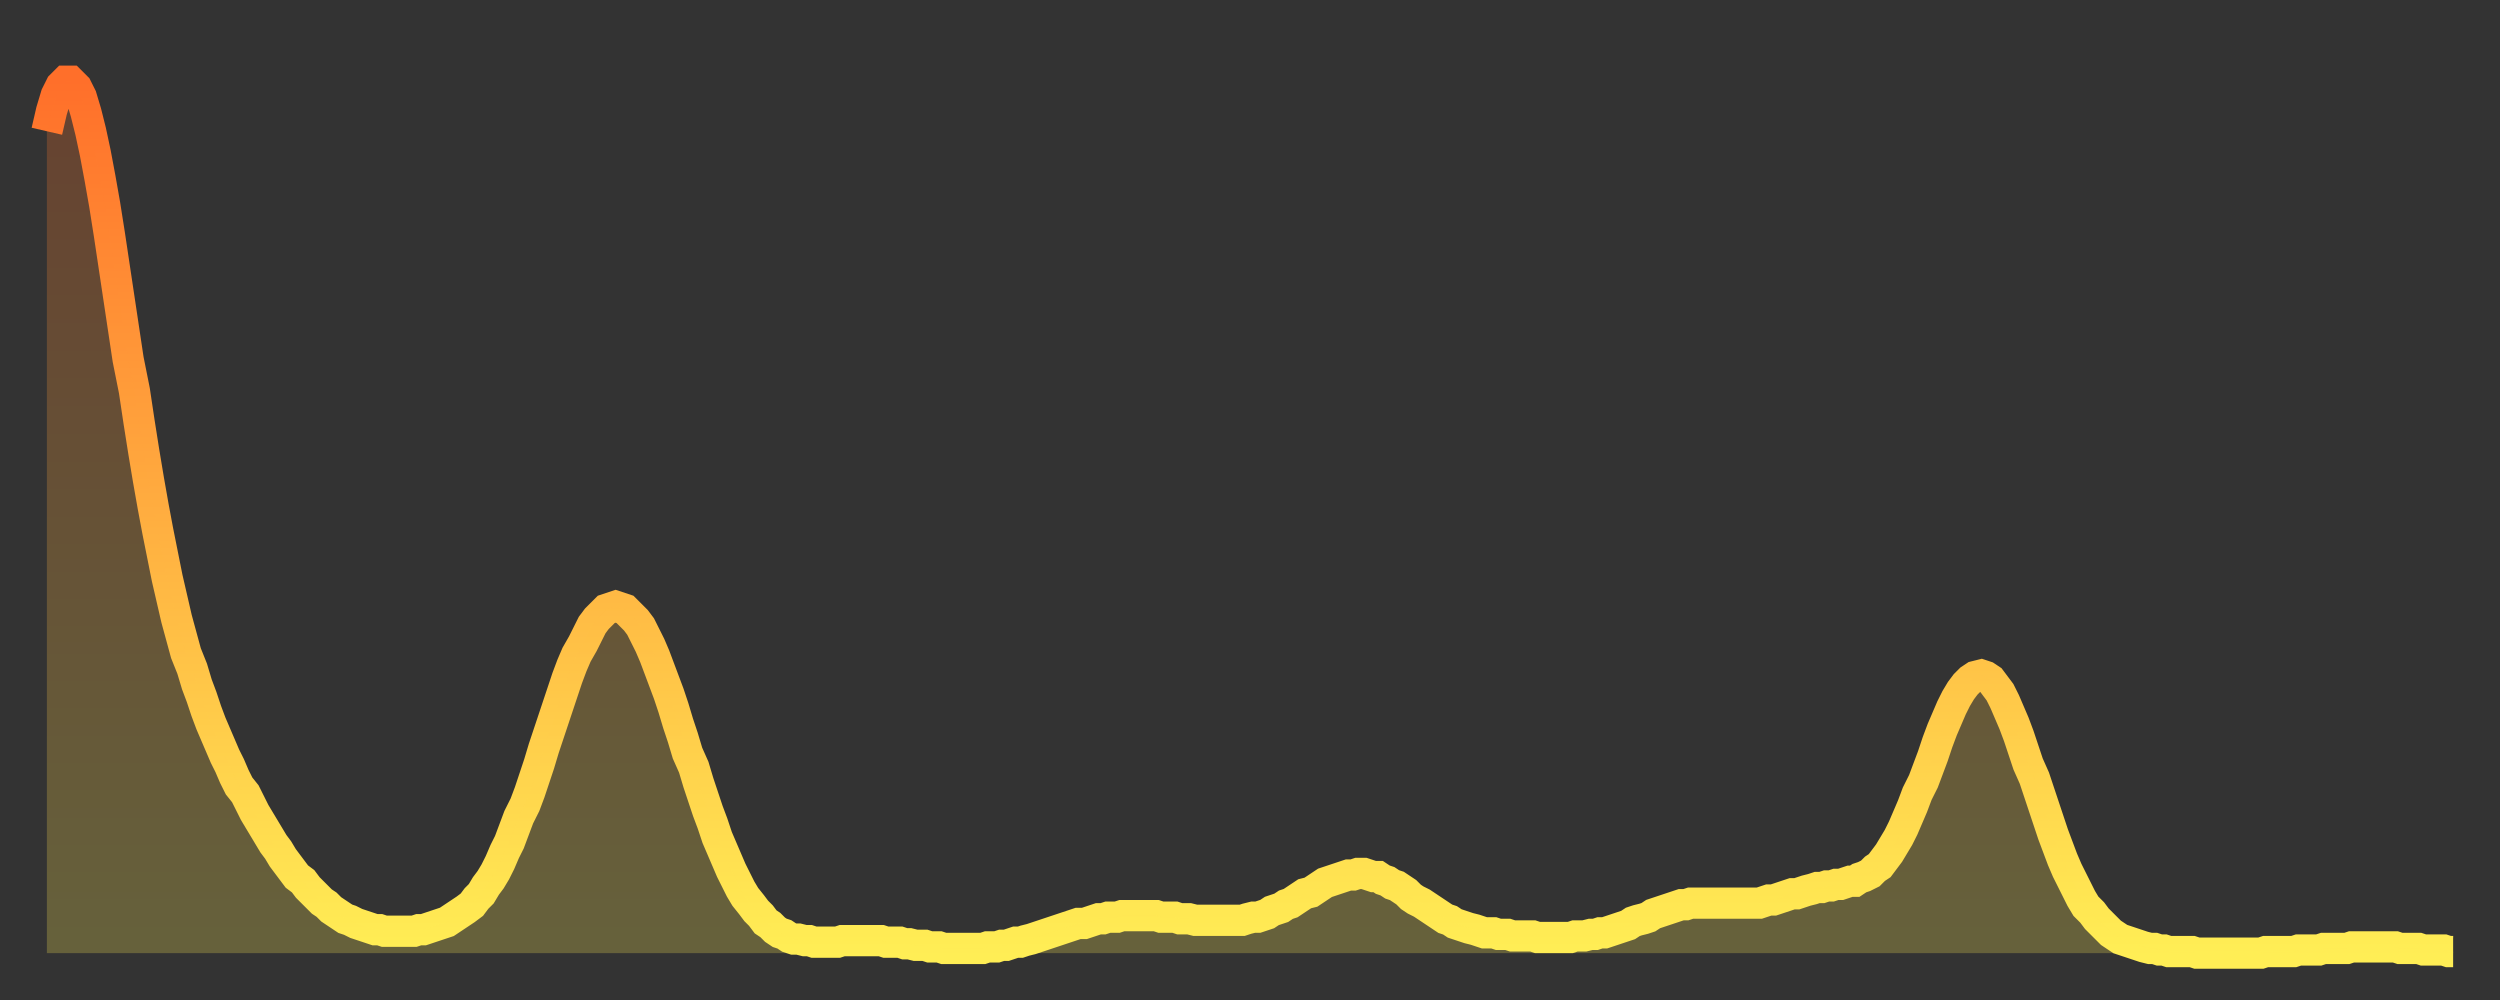 <?xml version="1.0" encoding="utf-8" ?>
<svg baseProfile="full" height="64" version="1.1" width="160" xmlns="http://www.w3.org/2000/svg" xmlns:ev="http://www.w3.org/2001/xml-events" xmlns:xlink="http://www.w3.org/1999/xlink"><rect width="100%" height="100%" fill="#333333" stroke="none"/><defs><linearGradient id="id1425400" x1="0" x2="0" y1="0" y2="1"><stop offset="0%" stop-color="#ff6f2a" /><stop offset="50%" stop-color="#ffae40" /><stop offset="100%" stop-color="#ffee55" /></linearGradient></defs><g transform="translate(3,3)"><g><path d="M 0.0 5.4 0.3 4.1 0.6 3.1 0.9 2.5 1.2 2.2 1.5 2.2 1.9 2.6 2.2 3.2 2.5 4.2 2.8 5.4 3.1 6.8 3.4 8.4 3.7 10.1 4.0 12.0 4.3 14.0 4.6 16.0 4.9 18.0 5.2 20.0 5.6 22.0 5.9 24.0 6.2 25.9 6.5 27.7 6.8 29.4 7.1 31.0 7.4 32.5 7.7 34.0 8.0 35.3 8.3 36.6 8.6 37.7 8.9 38.8 9.3 39.8 9.6 40.8 9.9 41.6 10.2 42.5 10.5 43.3 10.8 44.0 11.1 44.7 11.4 45.4 11.7 46.0 12.0 46.7 12.3 47.3 12.7 47.8 13.0 48.4 13.3 49.0 13.6 49.5 13.9 50.0 14.2 50.5 14.5 51.0 14.8 51.4 15.1 51.9 15.4 52.3 15.7 52.7 16.0 53.1 16.4 53.4 16.7 53.8 17.0 54.1 17.3 54.4 17.6 54.7 17.9 54.9 18.2 55.2 18.5 55.4 18.8 55.6 19.1 55.8 19.4 55.9 19.8 56.1 20.1 56.2 20.4 56.3 20.7 56.4 21.0 56.5 21.3 56.5 21.6 56.6 21.9 56.6 22.2 56.6 22.5 56.6 22.8 56.6 23.1 56.6 23.5 56.6 23.8 56.5 24.1 56.5 24.4 56.4 24.7 56.3 25.0 56.2 25.3 56.1 25.6 56.0 25.9 55.8 26.2 55.6 26.5 55.4 26.8 55.2 27.2 54.9 27.5 54.5 27.8 54.2 28.1 53.7 28.4 53.3 28.7 52.8 29.0 52.2 29.3 51.5 29.6 50.9 29.9 50.1 30.2 49.3 30.6 48.5 30.9 47.7 31.2 46.8 31.5 45.9 31.8 44.9 32.1 44.0 32.4 43.1 32.7 42.2 33.0 41.3 33.3 40.4 33.6 39.6 33.9 38.9 34.3 38.2 34.6 37.6 34.9 37.0 35.2 36.6 35.5 36.3 35.8 36.0 36.1 35.9 36.4 35.8 36.7 35.9 37.0 36.0 37.3 36.3 37.7 36.7 38.0 37.1 38.3 37.7 38.6 38.3 38.9 39.0 39.2 39.8 39.5 40.6 39.8 41.4 40.1 42.3 40.4 43.3 40.7 44.2 41.0 45.2 41.4 46.1 41.7 47.1 42.0 48.0 42.3 48.9 42.6 49.7 42.9 50.6 43.2 51.3 43.5 52.0 43.8 52.7 44.1 53.3 44.4 53.9 44.7 54.4 45.1 54.9 45.4 55.3 45.7 55.6 46.0 56.0 46.3 56.2 46.6 56.5 46.9 56.7 47.2 56.8 47.5 57.0 47.8 57.1 48.1 57.1 48.5 57.2 48.8 57.2 49.1 57.3 49.4 57.3 49.7 57.3 50.0 57.3 50.3 57.3 50.6 57.3 50.9 57.2 51.2 57.2 51.5 57.2 51.8 57.2 52.2 57.2 52.5 57.2 52.8 57.2 53.1 57.2 53.4 57.2 53.7 57.3 54.0 57.3 54.3 57.3 54.6 57.3 54.9 57.4 55.2 57.4 55.6 57.5 55.9 57.5 56.2 57.5 56.5 57.6 56.8 57.6 57.1 57.6 57.4 57.7 57.7 57.7 58.0 57.7 58.3 57.7 58.6 57.7 58.9 57.7 59.3 57.7 59.6 57.7 59.9 57.7 60.2 57.6 60.5 57.6 60.8 57.6 61.1 57.5 61.4 57.5 61.7 57.4 62.0 57.3 62.3 57.3 62.6 57.2 63.0 57.1 63.3 57.0 63.6 56.9 63.9 56.8 64.2 56.7 64.5 56.6 64.8 56.5 65.1 56.4 65.4 56.3 65.7 56.2 66.0 56.1 66.4 56.1 66.7 56.0 67.0 55.9 67.3 55.8 67.6 55.8 67.9 55.7 68.2 55.7 68.5 55.7 68.8 55.6 69.1 55.6 69.4 55.6 69.7 55.6 70.1 55.6 70.4 55.6 70.7 55.6 71.0 55.6 71.3 55.7 71.6 55.7 71.9 55.7 72.2 55.7 72.5 55.8 72.8 55.8 73.1 55.8 73.5 55.9 73.8 55.9 74.1 55.9 74.4 55.9 74.7 55.9 75.0 55.9 75.3 55.9 75.6 55.9 75.9 55.9 76.2 55.9 76.5 55.9 76.8 55.8 77.2 55.7 77.5 55.7 77.8 55.6 78.1 55.5 78.4 55.3 78.7 55.2 79.0 55.1 79.3 54.9 79.6 54.8 79.9 54.6 80.2 54.4 80.5 54.2 80.9 54.1 81.2 53.9 81.5 53.7 81.8 53.5 82.1 53.4 82.4 53.3 82.7 53.2 83.0 53.1 83.3 53.0 83.6 53.0 83.9 52.9 84.3 52.9 84.6 53.0 84.9 53.1 85.2 53.1 85.5 53.3 85.8 53.4 86.1 53.6 86.4 53.7 86.7 53.9 87.0 54.1 87.3 54.4 87.6 54.6 88.0 54.8 88.3 55.0 88.6 55.2 88.9 55.4 89.2 55.6 89.5 55.8 89.8 55.9 90.1 56.1 90.4 56.2 90.7 56.3 91.0 56.4 91.4 56.5 91.7 56.6 92.0 56.7 92.3 56.7 92.6 56.7 92.9 56.8 93.2 56.8 93.5 56.8 93.8 56.9 94.1 56.9 94.4 56.9 94.7 56.9 95.1 56.9 95.4 57.0 95.7 57.0 96.0 57.0 96.3 57.0 96.6 57.0 96.9 57.0 97.2 57.0 97.5 57.0 97.8 56.9 98.1 56.9 98.4 56.9 98.8 56.8 99.1 56.8 99.4 56.7 99.7 56.7 100.0 56.6 100.3 56.5 100.6 56.4 100.9 56.3 101.2 56.2 101.5 56.0 101.8 55.9 102.2 55.8 102.5 55.7 102.8 55.5 103.1 55.4 103.4 55.3 103.7 55.2 104.0 55.1 104.3 55.0 104.6 54.9 104.9 54.9 105.2 54.8 105.5 54.8 105.9 54.8 106.2 54.8 106.5 54.8 106.8 54.8 107.1 54.8 107.4 54.8 107.7 54.8 108.0 54.8 108.3 54.8 108.6 54.8 108.9 54.8 109.3 54.8 109.6 54.8 109.9 54.7 110.2 54.6 110.5 54.6 110.8 54.5 111.1 54.4 111.4 54.3 111.7 54.2 112.0 54.2 112.3 54.1 112.6 54.0 113.0 53.9 113.3 53.8 113.6 53.8 113.9 53.7 114.2 53.7 114.5 53.6 114.8 53.6 115.1 53.5 115.4 53.4 115.7 53.4 116.0 53.2 116.3 53.1 116.7 52.9 117.0 52.6 117.3 52.4 117.6 52.0 117.9 51.6 118.2 51.1 118.5 50.6 118.8 50.0 119.1 49.3 119.4 48.6 119.7 47.8 120.1 47.0 120.4 46.2 120.7 45.4 121.0 44.5 121.3 43.7 121.6 43.0 121.9 42.3 122.2 41.7 122.5 41.2 122.8 40.8 123.1 40.5 123.4 40.3 123.8 40.2 124.1 40.3 124.4 40.5 124.7 40.9 125.0 41.3 125.3 41.9 125.6 42.6 125.9 43.3 126.2 44.1 126.5 45.0 126.8 45.9 127.2 46.8 127.5 47.7 127.8 48.6 128.1 49.5 128.4 50.4 128.7 51.2 129.0 52.0 129.3 52.7 129.6 53.3 129.9 53.9 130.2 54.5 130.5 55.0 130.9 55.4 131.2 55.8 131.5 56.1 131.8 56.4 132.1 56.7 132.4 56.9 132.7 57.1 133.0 57.2 133.3 57.3 133.6 57.4 133.9 57.5 134.2 57.6 134.6 57.7 134.9 57.7 135.2 57.8 135.5 57.8 135.8 57.9 136.1 57.9 136.4 57.9 136.7 57.9 137.0 57.9 137.3 57.9 137.6 58.0 138.0 58.0 138.3 58.0 138.6 58.0 138.9 58.0 139.2 58.0 139.5 58.0 139.8 58.0 140.1 58.0 140.4 58.0 140.7 58.0 141.0 58.0 141.3 58.0 141.7 58.0 142.0 57.9 142.3 57.9 142.6 57.9 142.9 57.9 143.2 57.9 143.5 57.9 143.8 57.9 144.1 57.8 144.4 57.8 144.7 57.8 145.1 57.8 145.4 57.8 145.7 57.7 146.0 57.7 146.3 57.7 146.6 57.7 146.9 57.7 147.2 57.7 147.5 57.6 147.8 57.6 148.1 57.6 148.4 57.6 148.8 57.6 149.1 57.6 149.4 57.6 149.7 57.6 150.0 57.6 150.3 57.6 150.6 57.7 150.9 57.7 151.2 57.7 151.5 57.7 151.8 57.7 152.1 57.8 152.5 57.8 152.8 57.8 153.1 57.8 153.4 57.8 153.7 57.9 154.0 57.9" fill="none" id="graph-curve" opacity="1" stroke="url(#id1425400)" stroke-width="2" /><path d="M 0 58 L 0.0 5.4 0.3 4.1 0.6 3.1 0.9 2.5 1.2 2.2 1.5 2.2 1.9 2.6 2.2 3.2 2.5 4.2 2.8 5.4 3.1 6.8 3.4 8.4 3.7 10.1 4.0 12.0 4.3 14.0 4.6 16.0 4.9 18.0 5.2 20.0 5.6 22.0 5.9 24.0 6.2 25.9 6.5 27.7 6.8 29.4 7.1 31.0 7.4 32.5 7.7 34.0 8.0 35.3 8.3 36.6 8.6 37.7 8.9 38.8 9.3 39.8 9.6 40.8 9.9 41.6 10.2 42.5 10.5 43.3 10.8 44.0 11.1 44.7 11.4 45.4 11.7 46.0 12.0 46.7 12.3 47.3 12.7 47.8 13.0 48.4 13.3 49.0 13.6 49.5 13.9 50.0 14.2 50.5 14.5 51.0 14.8 51.4 15.1 51.9 15.4 52.3 15.7 52.7 16.0 53.1 16.4 53.4 16.7 53.8 17.0 54.1 17.3 54.4 17.6 54.7 17.9 54.9 18.2 55.2 18.5 55.4 18.8 55.6 19.1 55.8 19.4 55.9 19.8 56.1 20.1 56.2 20.4 56.3 20.7 56.4 21.0 56.5 21.3 56.5 21.6 56.6 21.9 56.6 22.2 56.6 22.5 56.6 22.8 56.6 23.1 56.6 23.5 56.6 23.8 56.5 24.1 56.5 24.4 56.4 24.7 56.3 25.0 56.2 25.3 56.1 25.6 56.0 25.9 55.8 26.2 55.6 26.5 55.4 26.8 55.2 27.2 54.9 27.5 54.5 27.8 54.2 28.1 53.7 28.4 53.3 28.7 52.8 29.0 52.2 29.3 51.5 29.6 50.9 29.9 50.1 30.2 49.3 30.6 48.5 30.9 47.7 31.2 46.8 31.5 45.9 31.8 44.9 32.1 44.0 32.4 43.1 32.7 42.2 33.0 41.3 33.3 40.4 33.6 39.6 33.9 38.9 34.3 38.2 34.6 37.6 34.9 37.0 35.2 36.6 35.5 36.3 35.8 36.0 36.1 35.9 36.4 35.8 36.7 35.9 37.0 36.0 37.3 36.3 37.7 36.7 38.0 37.1 38.3 37.7 38.6 38.3 38.9 39.0 39.2 39.8 39.5 40.6 39.8 41.4 40.1 42.3 40.4 43.3 40.7 44.2 41.0 45.2 41.4 46.1 41.7 47.1 42.0 48.0 42.3 48.9 42.6 49.7 42.9 50.6 43.2 51.3 43.5 52.0 43.8 52.7 44.1 53.3 44.4 53.9 44.7 54.4 45.1 54.9 45.4 55.3 45.7 55.6 46.0 56.0 46.3 56.2 46.6 56.5 46.9 56.7 47.2 56.8 47.5 57.0 47.8 57.1 48.1 57.1 48.5 57.2 48.8 57.2 49.1 57.3 49.4 57.3 49.7 57.3 50.0 57.3 50.3 57.3 50.6 57.3 50.9 57.2 51.2 57.2 51.5 57.2 51.8 57.2 52.2 57.2 52.5 57.2 52.8 57.2 53.1 57.2 53.4 57.2 53.7 57.3 54.0 57.3 54.3 57.3 54.6 57.3 54.9 57.4 55.2 57.4 55.6 57.5 55.9 57.5 56.2 57.5 56.5 57.6 56.8 57.6 57.1 57.6 57.4 57.7 57.7 57.7 58.0 57.7 58.3 57.7 58.6 57.7 58.9 57.7 59.3 57.7 59.6 57.7 59.9 57.7 60.2 57.6 60.5 57.6 60.8 57.6 61.1 57.5 61.4 57.5 61.7 57.4 62.0 57.3 62.3 57.3 62.6 57.2 63.0 57.1 63.3 57.0 63.6 56.9 63.9 56.8 64.2 56.7 64.5 56.6 64.8 56.5 65.1 56.4 65.4 56.3 65.7 56.2 66.0 56.1 66.4 56.1 66.7 56.0 67.0 55.9 67.3 55.8 67.6 55.8 67.9 55.7 68.2 55.7 68.5 55.7 68.8 55.6 69.1 55.6 69.4 55.6 69.7 55.6 70.1 55.6 70.4 55.6 70.7 55.6 71.0 55.6 71.3 55.7 71.6 55.7 71.9 55.7 72.2 55.7 72.5 55.8 72.8 55.8 73.1 55.8 73.5 55.9 73.8 55.9 74.1 55.9 74.4 55.9 74.7 55.9 75.0 55.9 75.3 55.9 75.6 55.9 75.9 55.9 76.2 55.9 76.5 55.9 76.8 55.8 77.2 55.7 77.5 55.7 77.8 55.6 78.1 55.5 78.4 55.3 78.7 55.2 79.0 55.1 79.3 54.9 79.6 54.8 79.9 54.6 80.2 54.4 80.5 54.2 80.9 54.1 81.2 53.9 81.5 53.7 81.8 53.5 82.1 53.4 82.4 53.3 82.7 53.2 83.0 53.1 83.3 53.0 83.6 53.0 83.9 52.9 84.3 52.9 84.6 53.0 84.9 53.1 85.2 53.1 85.5 53.3 85.8 53.4 86.1 53.6 86.4 53.7 86.7 53.9 87.0 54.1 87.3 54.4 87.6 54.6 88.0 54.8 88.3 55.0 88.6 55.2 88.9 55.4 89.2 55.6 89.5 55.8 89.8 55.9 90.1 56.1 90.4 56.2 90.7 56.3 91.0 56.4 91.4 56.5 91.7 56.6 92.0 56.7 92.3 56.7 92.6 56.7 92.9 56.8 93.2 56.8 93.5 56.8 93.8 56.9 94.1 56.9 94.4 56.9 94.7 56.9 95.1 56.9 95.4 57.0 95.7 57.0 96.0 57.0 96.3 57.0 96.6 57.0 96.9 57.0 97.2 57.0 97.5 57.0 97.8 56.9 98.1 56.9 98.4 56.9 98.8 56.8 99.1 56.8 99.4 56.7 99.7 56.7 100.0 56.6 100.3 56.5 100.6 56.4 100.9 56.3 101.2 56.2 101.5 56.0 101.8 55.9 102.2 55.8 102.5 55.7 102.8 55.5 103.1 55.4 103.4 55.3 103.7 55.2 104.0 55.1 104.3 55.0 104.6 54.9 104.9 54.9 105.2 54.8 105.5 54.8 105.9 54.8 106.2 54.8 106.5 54.8 106.8 54.8 107.1 54.8 107.4 54.8 107.7 54.8 108.0 54.8 108.3 54.8 108.6 54.8 108.9 54.8 109.3 54.8 109.6 54.8 109.9 54.7 110.2 54.6 110.5 54.6 110.8 54.5 111.1 54.4 111.4 54.3 111.7 54.2 112.0 54.2 112.3 54.1 112.6 54.0 113.0 53.9 113.3 53.8 113.6 53.8 113.9 53.7 114.2 53.7 114.5 53.6 114.8 53.6 115.1 53.5 115.4 53.4 115.7 53.4 116.0 53.2 116.3 53.1 116.7 52.9 117.0 52.6 117.3 52.4 117.6 52.0 117.9 51.6 118.2 51.1 118.5 50.6 118.8 50.0 119.1 49.3 119.4 48.6 119.7 47.8 120.1 47.0 120.4 46.2 120.7 45.4 121.0 44.5 121.3 43.7 121.6 43.0 121.9 42.3 122.2 41.7 122.5 41.2 122.8 40.8 123.1 40.5 123.4 40.3 123.8 40.2 124.1 40.3 124.4 40.5 124.7 40.9 125.0 41.3 125.3 41.9 125.6 42.6 125.9 43.3 126.2 44.1 126.5 45.0 126.8 45.9 127.2 46.8 127.5 47.7 127.8 48.6 128.1 49.5 128.4 50.4 128.7 51.2 129.0 52.0 129.3 52.7 129.6 53.3 129.9 53.9 130.2 54.5 130.5 55.0 130.9 55.4 131.2 55.8 131.5 56.1 131.8 56.4 132.1 56.7 132.4 56.9 132.7 57.1 133.0 57.2 133.3 57.3 133.6 57.4 133.9 57.5 134.2 57.6 134.6 57.7 134.9 57.7 135.2 57.8 135.5 57.8 135.8 57.9 136.1 57.9 136.4 57.9 136.7 57.9 137.0 57.9 137.3 57.9 137.6 58.0 138.0 58.0 138.3 58.0 138.6 58.0 138.9 58.0 139.2 58.0 139.5 58.0 139.8 58.0 140.1 58.0 140.4 58.0 140.7 58.0 141.0 58.0 141.3 58.0 141.7 58.0 142.0 57.9 142.3 57.9 142.6 57.9 142.9 57.9 143.2 57.9 143.5 57.9 143.8 57.9 144.1 57.8 144.4 57.8 144.7 57.8 145.1 57.8 145.4 57.8 145.7 57.7 146.0 57.7 146.3 57.7 146.6 57.7 146.9 57.7 147.2 57.7 147.5 57.6 147.8 57.6 148.1 57.6 148.4 57.6 148.8 57.6 149.1 57.6 149.4 57.6 149.7 57.6 150.0 57.6 150.3 57.6 150.6 57.7 150.9 57.7 151.2 57.7 151.5 57.7 151.8 57.7 152.1 57.8 152.5 57.8 152.8 57.8 153.1 57.8 153.4 57.8 153.7 57.9 154.0 57.9 154 58" fill="url(#id1425400)" fill-opacity=".25" id="graph-shadow" /></g></g></svg>